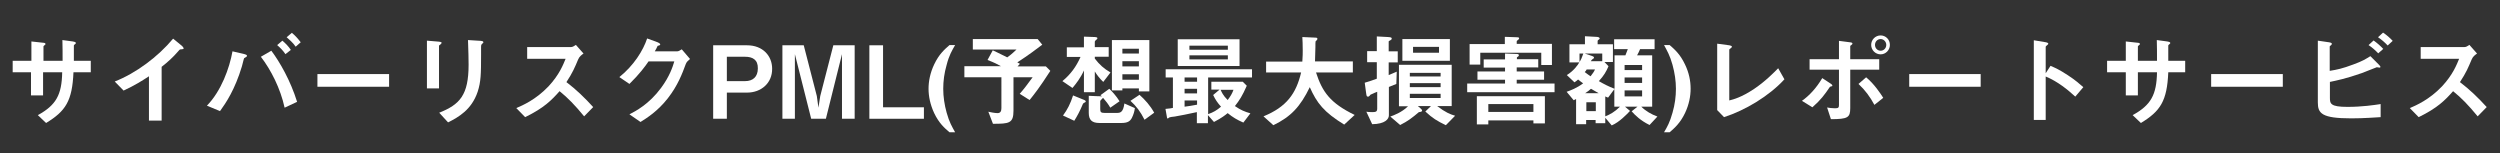 <?xml version="1.0" encoding="utf-8"?>
<!-- Generator: Adobe Illustrator 25.4.1, SVG Export Plug-In . SVG Version: 6.00 Build 0)  -->
<svg version="1.1" id="レイヤー_1" xmlns="http://www.w3.org/2000/svg" xmlns:xlink="http://www.w3.org/1999/xlink" x="0px"
	 y="0px" viewBox="0 0 1242 76" style="enable-background:new 0 0 1242 76;" xml:space="preserve">
<rect x="0" y="0" width="1242" height="76" fill="#333333" stroke="none"/>
<style type="text/css">
	.st0{enable-background:new    ;}
	.st1{fill:#FFFFFF;}
</style>
<g class="st0">
	<path class="st1" d="M36.5,35.9c-0.6,14.3-3.9,19.3-13.6,25.2l-4.1-3.9c9.1-5,11.9-10.1,12.1-21.3h-9.5v11.5h-6V35.9H6.3v-5.7h9.3
		v-9.6l5.5,0.6c1.2,0.1,1.5,0.2,1.5,0.7c0,0.2-0.1,0.3-0.4,0.5c-0.5,0.4-0.6,0.5-0.6,0.8v7h9.5c0-3.8,0-7.2-0.1-10.3l5.2,0.7
		c0.4,0.1,1.5,0.2,1.5,0.8c0,0.2-0.2,0.4-0.5,0.6c-0.3,0.3-0.5,0.4-0.5,0.6v7.6h8.4v5.7H36.5z"/>
	<path class="st1" d="M90.1,24.5c-0.8,0-0.8,0.1-1.5,0.9c-2.5,2.9-5.3,5.5-8.3,7.8v26.7H74v-22c-3.4,2.2-6.8,4.4-12.6,7.1l-4.4-4.5
		c10.5-4.1,21.5-12.3,29-21.3l4.4,3.6c0.2,0.2,0.8,0.8,0.8,1.2C91.3,24.4,91.1,24.4,90.1,24.5z"/>
	<path class="st1" d="M122.3,28.3c-0.6,0.4-0.8,0.5-1,0.6c-0.2,0.2-0.9,3.4-1.1,4c-3.5,11.7-8,18.3-10.9,22.3l-6.5-2.7
		c7.1-7.3,11.2-18.6,12.7-27l6,1.4c0.5,0.1,1.2,0.4,1.2,0.8C122.8,27.9,122.5,28.1,122.3,28.3z M141.4,53.5
		c-2.1-9.6-6.8-18.8-11.8-25.3l5.2-3c4.2,5.6,9.5,14.8,12.8,25.4L141.4,53.5z M141.8,26.9c-1.1-1.7-2.5-3.1-4.1-4.5l2.6-2.2
		c1.6,1.4,3,2.8,4.2,4.6L141.8,26.9z M146.9,23.2c-1.3-2-3.5-3.8-4.5-4.7l2.6-2.2c1.6,1.3,3.1,3,4.4,4.7L146.9,23.2z"/>
	<path class="st1" d="M157.7,43.1v-6.3h35.6v6.3H157.7z"/>
	<path class="st1" d="M218.9,22c-0.8,0.6-0.8,0.6-0.8,0.8v21.1h-6V20.2l6,0.5c0.4,0.1,1.3,0.1,1.3,0.6
		C219.4,21.5,219.1,21.8,218.9,22z M239.7,21.6c-0.7,0.6-0.7,0.8-0.7,2.2c0,0.5,0,2.7,0,3.2c0,9.8-0.1,13.7-1.7,18.6
		c-3,8.9-9.5,12.6-14.7,15.2l-4.4-4.8c10.3-4.1,14.6-8.8,14.6-23.9c0-1.2-0.1-8.2-0.3-12.2l6.4,0.4c0.2,0,1.2,0.1,1.2,0.6
		C240.2,21,240.2,21.2,239.7,21.6z"/>
	<path class="st1" d="M290.2,57.8c-4.6-5.6-8.1-9.2-12.2-12.5c-4,4.5-7.7,8.3-17.1,12.9l-4.4-4.5c3.2-1.4,9.6-4.1,16-10.8
		c5.4-5.8,7.3-10.8,8.5-13.7h-19.1v-5.8h21.6c1,0,1.7-0.5,2.6-1.1l3.8,4.3c-1,0.7-2.1,1.5-2.7,3c-1.7,4-2.6,6.3-5.8,11.2
		c4.9,3.7,9.2,7.9,13.3,12.4L290.2,57.8z"/>
	<path class="st1" d="M340.7,31.8c-1.8,4.9-4,10.7-8.9,17c-5.1,6.5-10.4,9.8-13.6,11.8l-5.5-3.8c3.1-1.6,9.7-5,15.7-13.1
		c4.3-5.8,5.8-10.5,6.6-13.2h-12.8c-1.7,2.5-4.5,6.3-9.5,11.2l-5-3.4c7.2-5.8,11.8-13.2,13.8-19.2l5.2,1.9c0.3,0.1,1.3,0.6,1.3,1.1
		c0,0.4-0.6,0.5-1.3,0.7c-0.3,0.8-0.9,1.8-1.4,2.7h11.2c0.6,0,1.4-0.5,2.2-1l4.1,4.8C341.9,30.1,341.1,30.7,340.7,31.8z"/>
	<path class="st1" d="M371.2,46h-10.1v13h-6.8V22.5h16.8c8,0,12.5,5.4,12.5,11.6C383.7,41.4,378,46,371.2,46z M370.2,28.2h-9.1v12.1
		h9.1c3.8,0,6.3-2.1,6.3-6.3C376.6,29.6,373.8,28.2,370.2,28.2z"/>
	<path class="st1" d="M418.3,59V26.9L410.3,59H403l-8.1-32.1V59h-6.2V22.5h10.6l6.5,25.2l0.8,5.8l0.9-5.8l6.5-25.2h10.6V59H418.3z"
		/>
	<path class="st1" d="M431.9,59V22.5h6.8v30.8h20.3V59H431.9z"/>
	<path class="st1" d="M471.7,65.7c-2.5-2.1-5.2-4.5-7.6-9.5c-1.9-4.1-2.8-8.2-2.8-12.1c0-3.7,0.8-7.9,2.8-12.1
		c2.4-5.1,5.2-7.5,7.6-9.6h2.8c-1.6,2.8-3,5.1-4.2,9.8c-1.2,4.1-1.7,8.1-1.7,11.9c0,3.9,0.6,8,1.7,11.9c1.3,4.7,2.7,7,4.2,9.7H471.7
		z"/>
	<path class="st1" d="M511.5,49.7l-4.9-3.1c2.2-2.5,3.6-4.4,6.4-8.2h-9.5V55c0,6.3-2.2,6.5-10.2,6.5l-2.3-6c0.8,0.2,3.2,0.7,4.6,0.7
		c1.5,0,1.9-1.1,1.9-2.5V38.4h-18.4v-5.5h18.2c-1.8-1-3.3-1.8-6.7-3.1l2.6-4.8c1.3,0.6,2.6,1.2,7.2,3.5c1-0.7,2.2-1.6,4.6-3.9h-21.7
		v-5.2h32.2l2.3,2.8c-3,2.3-6.6,5-12.4,8.8c0.2,0.1,1.1,0.6,1.3,0.7l-1.2,1.3h14.1l2.2,2.2C516.4,43.6,513.9,46.7,511.5,49.7z"/>
	<path class="st1" d="M548.1,40.7c-1.6-1.5-3.2-3.5-4.2-5.2v10.3h-5.4V35c-1.7,3.8-4,6.7-5.7,8.7l-5-3.4c4.1-3.4,6.8-7.1,9-12H530
		v-4.8h8.5v-5.3l5.5,0.2c0.4,0,1.2,0.1,1.2,0.6c0,0.3-0.4,0.6-0.6,0.8c-0.4,0.3-0.7,0.6-0.7,1v2.6h6.9v4.8h-6.9v0.9
		c2.3,3,4.5,5,7.8,6.9L548.1,40.7z M539.1,50.8c-0.8,0.4-0.9,0.5-1.1,0.8c-1.5,3.6-2.8,6-4.3,8.4l-5.6-2.6c2.2-3,3.7-5.9,5-10
		l5.4,2.2c0.2,0,0.9,0.4,0.9,0.8C539.4,50.7,539.2,50.8,539.1,50.8z M562.3,58.6c-0.9,1.7-2.2,2.5-5.2,2.5h-10.9
		c-3.7,0-5.3-1.5-5.3-5v-8.5l4.6,0.2c0.3,0,1.4,0,1.9,0.1c-0.2-0.2-0.3-0.4-0.7-0.6l4.4-3.2c1.2,1.1,3.5,3.6,5.1,6.2l-4.6,3.2
		c-1.1-1.9-2-3-3.6-4.9c-0.1,0.1-0.1,0.2-0.5,0.5c-0.2,0.2-0.5,0.5-0.9,1v4.1c0,1.5,0.4,1.9,2.2,1.9h6c1.7,0,3.2-0.2,3.8-4.7
		l5.2,2.3C563.6,55.4,563.1,57,562.3,58.6z M565.8,45.3v-1.4h-8.2v1h-5.2V19.9H571v25.5H565.8z M565.8,24.2h-8.2v2.4h8.2V24.2z
		 M565.8,30.4h-8.2V33h8.2V30.4z M565.8,36.9h-8.2v2.7h8.2V36.9z M568.6,59.5c-2-4-4.1-6.8-7-9.4l4.5-3c2.7,2.4,5.4,5.4,7.3,8.9
		L568.6,59.5z"/>
	<path class="st1" d="M600.2,38.5v18.2c2.6-0.9,4.3-1.9,6.4-3.7c-1.8-2-2.8-3.5-3.9-5.8l3.2-2.7h-4.1v-3.9h15.6l2,2
		c-2.2,5-3.6,7.2-5.9,10.1c2.9,2,4.9,2.8,7.7,3.6l-3.5,4.6c-3.2-1.4-5.2-2.6-7.8-4.7c-1.2,1-2.8,2.3-6.8,4.4l-3-3.4v4h-5.5v-5.5
		c-3.4,0.8-9.2,1.9-11,2.2c-0.5,0-2.5,0.3-2.8,0.5c-0.2,0.1-0.5,0.5-0.6,0.5c-0.2,0-0.4-0.2-0.4-0.3l-0.8-4.5
		c2.3-0.2,2.9-0.3,3.7-0.5V38.5h-3.6v-4.1H622v4.1H600.2z M585.1,32.7V19.5h30.7v13.3H585.1z M594.7,38.5h-6.2v2.1h6.2V38.5z
		 M594.7,44.1h-6.2v2.3h6.2V44.1z M594.7,49.9h-6.2V53c1.8-0.2,3.5-0.5,6.2-1V49.9z M610,22.7h-19.1v2H610V22.7z M610,27.5h-19.1v2
		H610V27.5z M606.4,44.6c0.5,1.1,1.1,2.7,3.5,5.1c1.5-2,2.2-3.2,2.9-5.1H606.4z"/>
	<path class="st1" d="M667.8,61.9c-10.1-6.2-13.6-10.7-17.1-18.6C646,53,641.3,58,632.6,62.2l-4.9-4.4c11.5-4.7,16.2-11.3,18.7-21.8
		h-17.4v-5.4h18c0.2-2.2,0.2-4.8,0.2-5.5c0-2.9-0.1-5.1-0.2-6.7l6.7,0.3c0.3,0,0.8,0.1,0.8,0.6c0,0.4-0.5,0.9-0.9,1.2
		c-0.1,1.1-0.1,0.4-0.1,2.9c0,0.5-0.1,4.7-0.2,7.1h18.8V36h-18.3c3.1,9.6,7,15.2,19.2,21.1L667.8,61.9z"/>
	<path class="st1" d="M689.9,30.9v6.4c2.2-1,2.8-1.1,4-1.7l-0.2,6.1c-1.2,0.5-2.5,1-3.7,1.5v14.1c0,1.8-1.8,4.3-8.3,4.4l-2.9-6.2
		c0.6,0.1,1.5,0.2,2.9,0.2c1.8,0,2.5-0.2,2.5-1.8v-8.3c-1,0.4-2,0.8-2.1,0.9c-1.2,0.5-1.3,0.5-1.5,0.9C680,48,680,48,679.6,48
		c-0.5,0-0.7-0.1-0.9-1.7l-0.7-5.2c2.2-0.6,4.6-1.5,6-2v-8.2h-4.8v-5.5h4.8v-7.3l5.6,0.3c1.8,0.1,1.8,0.4,1.8,0.8
		c0,0.4-0.2,0.5-0.8,0.9c-0.5,0.2-0.7,0.3-0.7,0.6v4.8h4.5v5.5H689.9z M718.3,62.2c-4.5-2.2-6.5-3.4-10.2-6.8l2.8-2.7h-6.5l1.5,1.3
		c0.3,0.3,0.6,0.6,0.6,0.9c0,0.6-0.7,0.7-1.6,0.8c-3.3,2.8-5.5,4.5-9.3,6.4l-4.9-4.2c1.7-0.6,5.6-2,8.8-5.1H695V32.2h26.2v20.5H714
		c4,3.1,6.5,4.1,8.9,4.8L718.3,62.2z M696.7,30.2V19.4h23.6v10.8H696.7z M715.7,36.2h-15.3v1.8h15.3V36.2z M715.7,41.3h-15.3v2h15.3
		V41.3z M715.7,46.6h-15.3v2.1h15.3V46.6z M714.9,23.3H702v2.9h12.9V23.3z"/>
	<path class="st1" d="M753.5,33.6v1.9h13.6v4.1h-13.6v1.9h18.8v4.3h-43.4v-4.3h18.8v-1.9H734v-4.1h13.7v-1.9h-10.6v-4.1h10.6v-2.9
		l5.7,0.2c0.5,0,1.2,0.1,1.2,0.6c0,0.2-0.2,0.4-0.2,0.5c-0.1,0.1-0.7,0.5-0.8,0.6v0.9h10.6v4.1H753.5z M765.7,26.2h-30.3v5.9h-5.3
		V21.9h17.5v-3.6l5.8,0.2c0.5,0,1.3,0,1.3,0.5c0,0.4-0.3,0.6-0.4,0.7c-0.8,0.6-0.8,0.6-0.8,1v1.1H771v10.5h-5.3V26.2z M767.5,47.7
		v13.6h-5.7v-1.5h-22.4v2h-5.7v-14H767.5z M761.8,55.6v-3.9h-22.4v3.9H761.8z"/>
	<path class="st1" d="M778.4,37.3c3.4-2.1,5.4-4.9,6.2-6.3h-4.9v-9h7.7v-4l5.5,0.3c0.9,0,1.8,0.2,1.8,0.8c0,0.2,0,0.3-0.2,0.4
		c-0.1,0.1-0.8,0.5-0.8,0.8v1.7h7.6v8.8h-4.2l2,2.1c-1.1,2.6-2.3,4.7-4.8,7.4c2.6,1.5,4.7,2.6,7.8,3.8V27.5h5.4
		c0.3-0.7,0.5-1.2,1.2-3.1h-6.8v-4.9H822v4.9h-7.2c-0.6,1.4-0.8,1.8-1.5,3.1h7.5V53h-5.4c2.2,2.2,5,3.8,8,4.9l-3.9,4.2
		c-4.5-2.2-7.1-4.8-8.9-6.8l2.9-2.3h-6.2l2.5,2.1c-1.5,1.6-5.3,5.6-9.1,7.2l-3.2-3.8v2.7h-4.8v-1.6h-4.7v2.1H783V49.2
		c-0.2,0.1-1,0.5-1.2,0.6l-3.5-4.2c2-0.7,5-1.8,8.2-4.2c-1.4-1-1.5-1.1-2.5-1.9c-0.8,0.7-1.1,0.9-1.8,1.4L778.4,37.3z M784.7,30.8
		c0.8-1.2,1.2-2.2,1.9-4.2h-1.9V30.8z M788.2,34.6c-0.2,0.4-0.3,0.6-0.9,1.2c0.8,0.6,2.2,1.7,2.9,2.1c1.3-1.8,1.5-1.9,2.2-3.4H788.2
		z M796,30.5v-3.9h-8.7l3.6,1.2c0.4,0.1,1,0.4,1,0.8c0,0.4-0.2,0.5-0.5,0.6c-0.5,0.4-0.8,0.7-1.1,1.2H796z M794.2,46.3
		c-0.7-0.4-1.6-0.9-3.8-2.2c-1,0.9-1.5,1.3-2.9,2.2H794.2z M792.8,55.2v-4.4h-4.7v4.4H792.8z M798.9,48.5c-0.9-0.3-0.9-0.4-1.4-0.6
		v9.9c2.3-0.9,4.7-2.2,7.3-4.8H802v-8.7L798.9,48.5z M815.8,34.8v-2.5h-8.7v2.5H815.8z M815.8,41.2v-2.7h-8.7v2.7H815.8z
		 M815.8,47.9v-3h-8.7v3H815.8z"/>
	<path class="st1" d="M837.1,56.2c-2.4,5-5.2,7.4-7.6,9.5h-2.8c1.6-2.7,2.9-5,4.2-9.7c1.2-4.1,1.7-8.1,1.7-11.9
		c0-3.9-0.6-7.9-1.7-11.9c-1.3-4.7-2.7-7-4.2-9.8h2.8c2.4,2.1,5.2,4.5,7.6,9.6c2,4.1,2.8,8.2,2.8,12.1
		C839.9,47.8,839.1,52,837.1,56.2z"/>
	<path class="st1" d="M856.5,58.2l-3.4-3.5V21.7l6,0.8c0.3,0.1,1.3,0.2,1.3,0.7c0,0.2,0,0.3-0.5,0.7c-0.8,0.6-0.8,0.6-0.8,0.9v25.1
		c2-0.5,6-1.5,12.3-5.7c5.9-4,9.8-8.1,12-10.3l3.1,5.5C878.8,47.8,867,54.8,856.5,58.2z"/>
	<path class="st1" d="M909.8,42.9c-0.7,0.2-0.7,0.2-0.8,0.4c-2.6,3.8-4.3,6.2-8.6,10l-5.2-3.2c3.7-2.6,7.2-6.4,10.1-11.3l4.1,2.7
		c0.2,0.1,0.9,0.6,0.9,1C910.4,42.8,910.1,42.9,909.8,42.9z M919.2,34.6v19.1c0,4.7-1.2,5.5-9.6,5.5l-1.9-5.8c1,0.2,2.5,0.4,4,0.4
		c1.6,0,1.9-0.4,1.9-1.6V34.6H899v-5.2h14.6v-9.1l5.4,0.7c0.8,0.1,1.3,0.2,1.3,0.7c0,0.2-0.2,0.4-0.6,0.7c-0.2,0.1-0.5,0.3-0.5,0.6
		v6.4h14.4v5.2H919.2z M931.2,52.1c-2.2-4.1-4.6-7.3-7.9-10.4l3.8-3.3c4,3.3,7.1,8,8.5,10.2L931.2,52.1z M934.3,27
		c-2.6,0-4.7-2.1-4.7-4.7c0-2.6,2.1-4.7,4.7-4.7c2.5,0,4.6,2,4.6,4.7C938.9,24.9,936.8,27,934.3,27z M934.3,19.4
		c-1.6,0-2.8,1.3-2.8,2.9c0,1.6,1.2,2.9,2.8,2.9c1.5,0,2.8-1.2,2.8-2.9C937.1,20.7,935.8,19.4,934.3,19.4z"/>
	<path class="st1" d="M948.5,43.1v-6.3H984v6.3H948.5z"/>
	<path class="st1" d="M1031,48c-3.7-3.4-8.7-7.5-14.7-10v21.6h-5.9V20l6,1c0.1,0,1.2,0.2,1.2,0.8c0,0.3-1.3,1.1-1.3,1.4v13.2
		l2.4-3.7c2.5,1.1,4.2,1.8,8.5,4.6c4,2.6,5.8,4.3,7.8,6L1031,48z"/>
	<path class="st1" d="M1077.2,35.9c-0.6,14.3-3.9,19.3-13.6,25.2l-4.1-3.9c9.1-5,11.9-10.1,12.1-21.3h-9.5v11.5h-6V35.9h-9.3v-5.7
		h9.3v-9.6l5.5,0.6c1.2,0.1,1.5,0.2,1.5,0.7c0,0.2-0.1,0.3-0.4,0.5c-0.5,0.4-0.6,0.5-0.6,0.8v7h9.5c0-3.8,0-7.2-0.1-10.3l5.2,0.7
		c0.4,0.1,1.5,0.2,1.5,0.8c0,0.2-0.2,0.4-0.5,0.6c-0.3,0.3-0.5,0.4-0.5,0.6v7.6h8.4v5.7H1077.2z"/>
	<path class="st1" d="M1098.5,43.1v-6.3h35.6v6.3H1098.5z"/>
	<path class="st1" d="M1168.1,58.8c-14.7,0-16.6-2.5-16.6-7.9V20.2l5.5,0.8c1,0.1,1.5,0.5,1.5,0.8c0,0.2-0.3,0.5-0.5,0.7
		c-0.6,0.4-0.6,0.5-0.6,0.6v12.1c3.7-0.6,6.2-1.1,11.8-3.2c4.4-1.6,6-2.6,8.4-4.1l4.2,4.2c0,0,0.8,0.8,0.8,1.1c0,0.1,0,0.4-0.5,0.4
		c-0.1,0-1.1-0.2-1.3-0.2s-6.2,2.5-7.4,2.9c-8,2.8-12.6,3.7-15.9,4.4v7.9c0,2.9,0.3,4.5,8.7,4.5c7.3,0,13.3-0.9,16.5-1.4v6.5
		C1180.2,58.3,1174.8,58.8,1168.1,58.8z M1181.5,26.5c-1.4-1.5-3-2.9-4.8-4.1l2.5-2.3c1.8,1.3,3.4,2.7,4.8,4.2L1181.5,26.5z
		 M1186.2,22.6c-1.5-1.6-3-2.9-4.8-4.1l2.5-2.3c1.8,1.2,3.4,2.6,4.8,4.1L1186.2,22.6z"/>
	<path class="st1" d="M1230.9,57.8c-4.6-5.6-8.1-9.2-12.2-12.5c-4,4.5-7.7,8.3-17.1,12.9l-4.4-4.5c3.2-1.4,9.6-4.1,16-10.8
		c5.4-5.8,7.3-10.8,8.5-13.7h-19.1v-5.8h21.6c1,0,1.7-0.5,2.6-1.1l3.8,4.3c-1,0.7-2.1,1.5-2.7,3c-1.7,4-2.6,6.3-5.8,11.2
		c4.9,3.7,9.2,7.9,13.3,12.4L1230.9,57.8z"/>
</g>
</svg>
